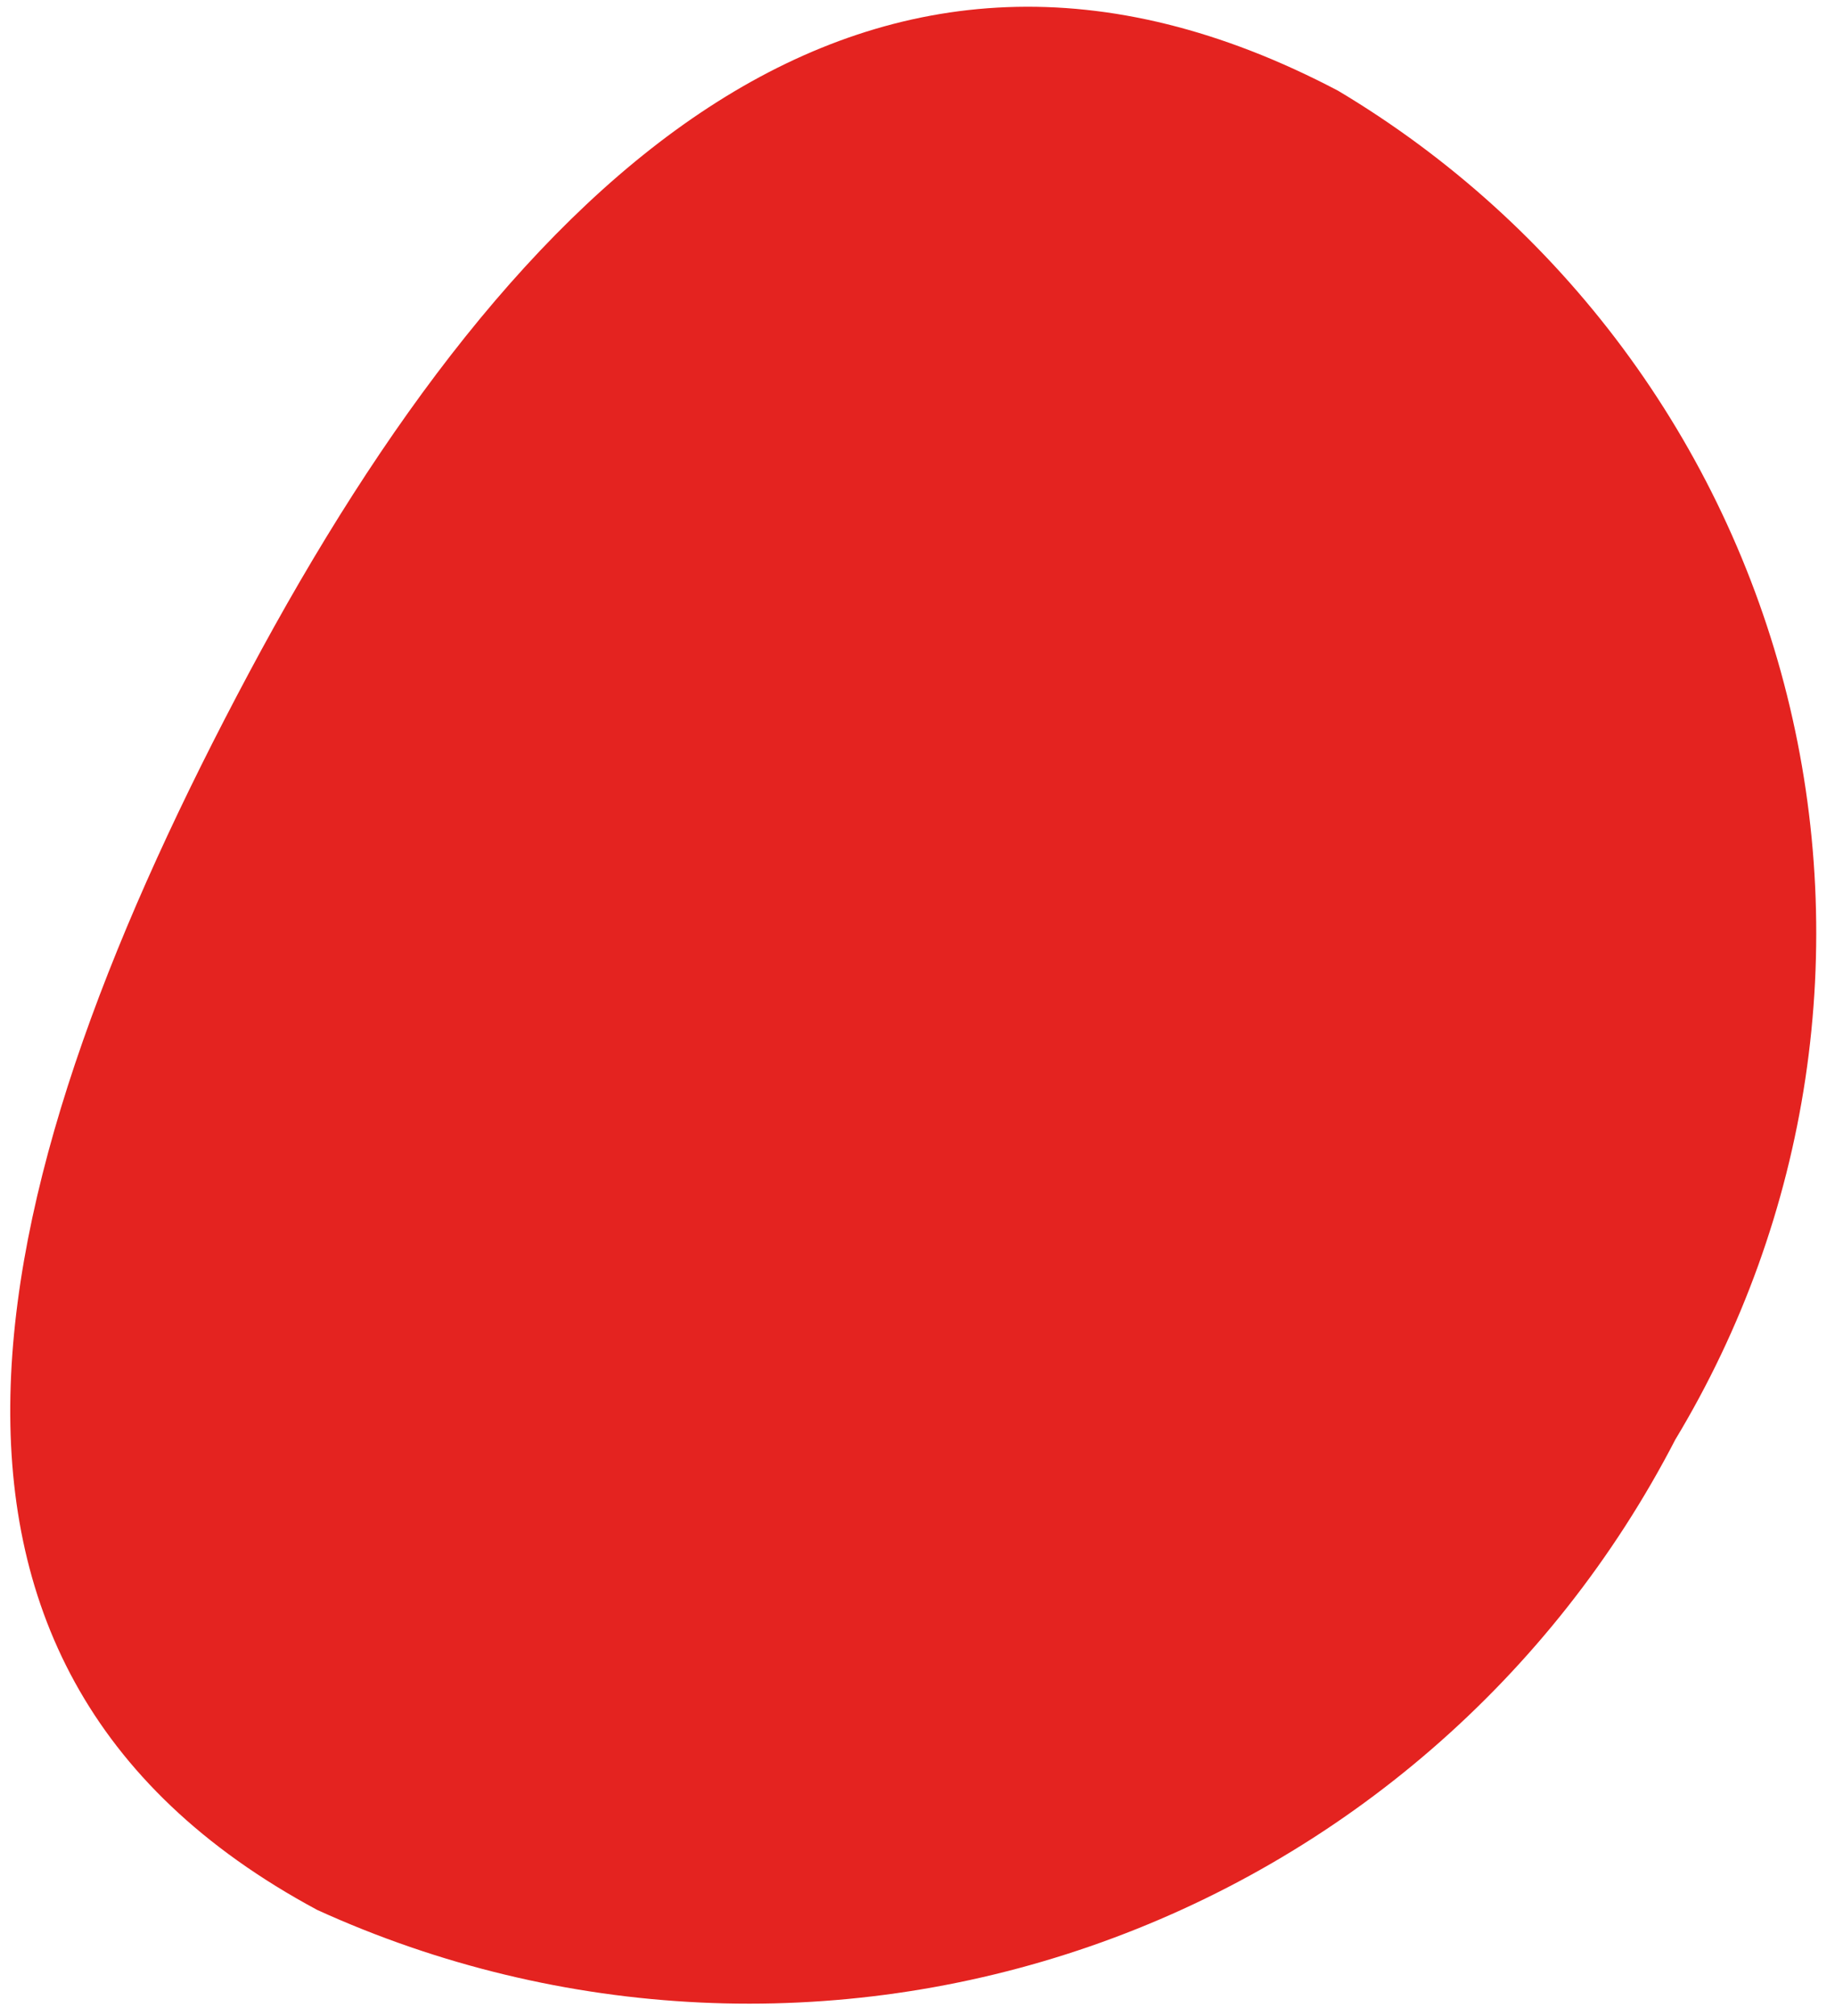 <?xml version="1.0" encoding="UTF-8"?> <svg xmlns="http://www.w3.org/2000/svg" width="71" height="78" viewBox="0 0 71 78" fill="none"> <path d="M64.819 55.693C60.068 64.887 51.964 71.903 42.184 75.289C32.404 78.675 21.697 78.173 12.277 73.885C-5.556 64.31 -0.649 45.28 9.644 26.011C19.937 6.742 33.581 -6.065 51.773 3.51C56.066 6.071 59.81 9.455 62.79 13.467C65.771 17.48 67.929 22.041 69.142 26.89C70.354 31.739 70.596 36.78 69.854 41.723C69.112 46.666 67.401 51.413 64.819 55.693V55.693Z" fill="#E42320"></path> </svg> 